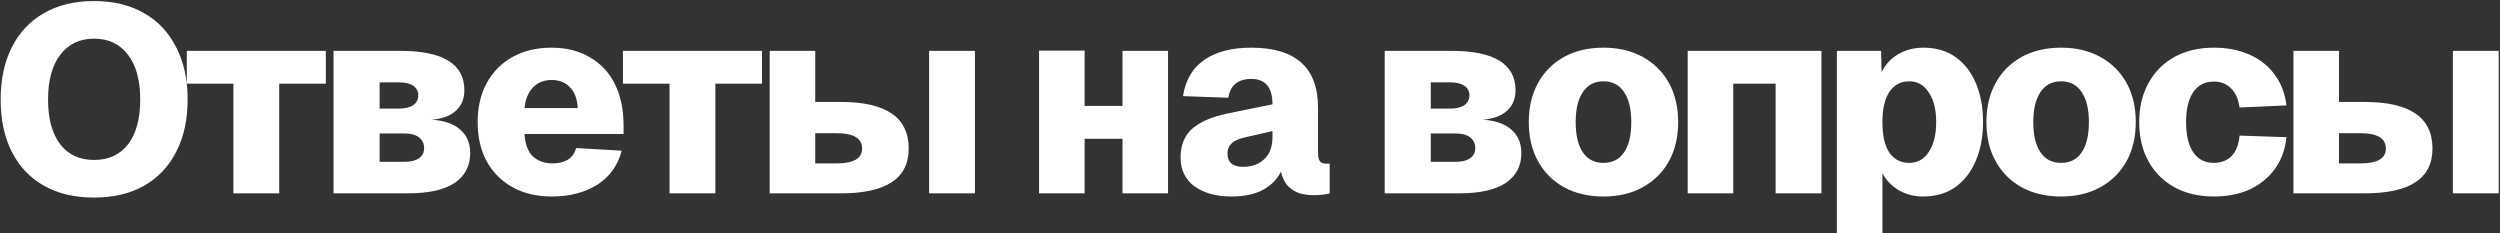 <?xml version="1.0" encoding="UTF-8"?> <svg xmlns="http://www.w3.org/2000/svg" width="944" height="88" viewBox="0 0 944 88" fill="none"><rect x="0" y="0" width="944" height="88" fill="#333333" stroke="none"/><path d="M35.547 74.6C28.147 74.6 21.814 73.1 16.547 70.1C11.281 67.1 7.247 62.833 4.447 57.3C1.647 51.767 0.247 45.2 0.247 37.6C0.247 30 1.647 23.433 4.447 17.9C7.247 12.3 11.281 8 16.547 5C21.814 1.933 28.147 0.4 35.547 0.4C42.881 0.4 49.181 1.933 54.447 5C59.714 8 63.747 12.3 66.547 17.9C69.414 23.433 70.847 30 70.847 37.6C70.847 45.2 69.414 51.767 66.547 57.3C63.747 62.833 59.714 67.1 54.447 70.1C49.181 73.1 42.881 74.6 35.547 74.6ZM35.547 60.4C41.014 60.4 45.281 58.433 48.347 54.5C51.414 50.5 52.947 44.867 52.947 37.6C52.947 30.333 51.414 24.7 48.347 20.7C45.281 16.633 41.014 14.6 35.547 14.6C30.081 14.6 25.814 16.633 22.747 20.7C19.681 24.7 18.147 30.333 18.147 37.6C18.147 44.867 19.681 50.5 22.747 54.5C25.814 58.433 30.081 60.4 35.547 60.4ZM88.135 73V31.6H70.535V19.2H123.036V31.6H105.436V73H88.135ZM125.946 73V19.2H151.146C167.279 19.2 175.346 24.167 175.346 34.1C175.346 37.3 174.279 39.867 172.146 41.8C170.079 43.733 167.046 44.867 163.046 45.2C167.846 45.533 171.446 46.8 173.846 49C176.312 51.133 177.546 54.067 177.546 57.8C177.546 62.667 175.579 66.433 171.646 69.1C167.712 71.7 161.879 73 154.146 73H125.946ZM143.346 41H150.746C153.012 41 154.779 40.567 156.046 39.7C157.312 38.767 157.946 37.533 157.946 36C157.946 34.467 157.312 33.267 156.046 32.4C154.779 31.533 153.012 31.1 150.746 31.1H143.346V41ZM143.346 61.1H152.846C155.112 61.1 156.879 60.667 158.146 59.8C159.479 58.867 160.146 57.6 160.146 56C160.146 54.267 159.512 52.9 158.246 51.9C156.979 50.9 155.179 50.4 152.846 50.4H143.346V61.1ZM208.36 74.2C202.693 74.2 197.76 73.033 193.56 70.7C189.36 68.367 186.093 65.1 183.76 60.9C181.493 56.7 180.36 51.767 180.36 46.1C180.36 40.5 181.493 35.6 183.76 31.4C186.093 27.133 189.36 23.833 193.56 21.5C197.76 19.167 202.66 18 208.26 18C213.793 18 218.593 19.2 222.66 21.6C226.793 23.933 229.96 27.3 232.16 31.7C234.36 36.1 235.46 41.333 235.46 47.4V50.6H198.06C198.26 54.333 199.293 57.133 201.16 59C203.093 60.8 205.593 61.7 208.66 61.7C210.86 61.7 212.726 61.267 214.26 60.4C215.86 59.467 216.96 57.967 217.56 55.9L234.76 56.9C233.293 62.5 230.193 66.8 225.46 69.8C220.726 72.733 215.026 74.2 208.36 74.2ZM198.06 40.8H218.16C217.96 37.267 216.96 34.633 215.16 32.9C213.426 31.1 211.126 30.2 208.26 30.2C205.46 30.2 203.126 31.133 201.26 33C199.46 34.867 198.393 37.467 198.06 40.8ZM252.823 73V31.6H235.223V19.2H287.723V31.6H270.123V73H252.823ZM350.833 73V19.2H368.133V73H350.833ZM290.633 73V19.2H307.833V38.5H317.633C334.633 38.5 343.133 44.367 343.133 56.1C343.133 67.367 334.633 73 317.633 73H290.633ZM307.833 61.7H315.933C322.333 61.7 325.533 59.833 325.533 56.1C325.533 52.233 322.333 50.3 315.933 50.3H307.833V61.7ZM392.352 73V19.1H409.552V40H423.852V19.2H441.052V73H423.852V52.4H409.552V73H392.352ZM464.989 74.2C459.323 74.2 454.689 72.933 451.089 70.4C447.556 67.8 445.789 64.167 445.789 59.5C445.789 54.767 447.289 51.1 450.289 48.5C453.356 45.9 457.856 44 463.789 42.8L480.489 39.4C480.489 33 477.823 29.8 472.489 29.8C467.489 29.8 464.589 32.167 463.789 36.9L446.689 36.3C447.689 30.1 450.423 25.5 454.889 22.5C459.356 19.5 465.223 18 472.489 18C489.289 18 497.689 25.567 497.689 40.7V57.7C497.689 59.367 497.956 60.467 498.489 61C499.023 61.533 499.789 61.8 500.789 61.8H502.089V73C501.556 73.2 500.689 73.367 499.489 73.5C498.289 73.633 497.123 73.7 495.989 73.7C494.256 73.7 492.523 73.467 490.789 73C489.123 72.467 487.656 71.567 486.389 70.3C485.123 68.967 484.223 67.133 483.689 64.8C482.289 67.667 480.023 69.967 476.889 71.7C473.756 73.367 469.789 74.2 464.989 74.2ZM469.389 63C472.656 63 475.323 62.033 477.389 60.1C479.456 58.167 480.489 55.367 480.489 51.7V49.5L469.989 51.9C465.656 52.833 463.489 54.833 463.489 57.9C463.489 61.3 465.456 63 469.389 63ZM522.86 73V19.2H548.06C564.193 19.2 572.26 24.167 572.26 34.1C572.26 37.3 571.193 39.867 569.06 41.8C566.993 43.733 563.96 44.867 559.96 45.2C564.76 45.533 568.36 46.8 570.76 49C573.226 51.133 574.46 54.067 574.46 57.8C574.46 62.667 572.493 66.433 568.56 69.1C564.626 71.7 558.793 73 551.06 73H522.86ZM540.26 41H547.66C549.926 41 551.693 40.567 552.96 39.7C554.226 38.767 554.86 37.533 554.86 36C554.86 34.467 554.226 33.267 552.96 32.4C551.693 31.533 549.926 31.1 547.66 31.1H540.26V41ZM540.26 61.1H549.76C552.026 61.1 553.793 60.667 555.06 59.8C556.393 58.867 557.06 57.6 557.06 56C557.06 54.267 556.426 52.9 555.16 51.9C553.893 50.9 552.093 50.4 549.76 50.4H540.26V61.1ZM605.474 74.2C599.807 74.2 594.84 73.033 590.574 70.7C586.374 68.367 583.107 65.1 580.774 60.9C578.44 56.7 577.274 51.767 577.274 46.1C577.274 40.433 578.44 35.5 580.774 31.3C583.107 27.1 586.374 23.833 590.574 21.5C594.84 19.167 599.807 18 605.474 18C611.14 18 616.074 19.167 620.274 21.5C624.54 23.833 627.84 27.1 630.174 31.3C632.507 35.5 633.674 40.433 633.674 46.1C633.674 51.767 632.507 56.7 630.174 60.9C627.84 65.1 624.54 68.367 620.274 70.7C616.074 73.033 611.14 74.2 605.474 74.2ZM605.474 61.5C608.874 61.5 611.474 60.167 613.274 57.5C615.074 54.833 615.974 51.033 615.974 46.1C615.974 41.233 615.074 37.467 613.274 34.8C611.474 32.067 608.874 30.7 605.474 30.7C602.074 30.7 599.474 32.067 597.674 34.8C595.874 37.467 594.974 41.233 594.974 46.1C594.974 51.033 595.874 54.833 597.674 57.5C599.474 60.167 602.074 61.5 605.474 61.5ZM637.274 73V19.2H687.774V73H670.474V31.6H654.474V73H637.274ZM693.602 88V19.2H710.302L710.502 27.2C712.035 24.2 714.169 21.933 716.902 20.4C719.635 18.8 722.769 18 726.302 18C731.169 18 735.269 19.233 738.602 21.7C741.935 24.1 744.469 27.433 746.202 31.7C747.935 35.9 748.802 40.7 748.802 46.1C748.802 51.5 747.902 56.333 746.102 60.6C744.369 64.8 741.802 68.133 738.402 70.6C735.069 73 730.969 74.2 726.102 74.2C722.835 74.2 719.835 73.433 717.102 71.9C714.369 70.3 712.269 68.133 710.802 65.4V88H693.602ZM720.902 61.5C724.035 61.5 726.502 60.133 728.302 57.4C730.169 54.6 731.102 50.833 731.102 46.1C731.102 41.367 730.169 37.633 728.302 34.9C726.502 32.1 724.035 30.7 720.902 30.7C717.769 30.7 715.302 32 713.502 34.6C711.702 37.2 710.802 41.033 710.802 46.1C710.802 51.167 711.669 55 713.402 57.6C715.202 60.2 717.702 61.5 720.902 61.5ZM778.267 74.2C772.6 74.2 767.633 73.033 763.367 70.7C759.167 68.367 755.9 65.1 753.567 60.9C751.233 56.7 750.067 51.767 750.067 46.1C750.067 40.433 751.233 35.5 753.567 31.3C755.9 27.1 759.167 23.833 763.367 21.5C767.633 19.167 772.6 18 778.267 18C783.933 18 788.867 19.167 793.067 21.5C797.333 23.833 800.633 27.1 802.967 31.3C805.3 35.5 806.467 40.433 806.467 46.1C806.467 51.767 805.3 56.7 802.967 60.9C800.633 65.1 797.333 68.367 793.067 70.7C788.867 73.033 783.933 74.2 778.267 74.2ZM778.267 61.5C781.667 61.5 784.267 60.167 786.067 57.5C787.867 54.833 788.767 51.033 788.767 46.1C788.767 41.233 787.867 37.467 786.067 34.8C784.267 32.067 781.667 30.7 778.267 30.7C774.867 30.7 772.267 32.067 770.467 34.8C768.667 37.467 767.767 41.233 767.767 46.1C767.767 51.033 768.667 54.833 770.467 57.5C772.267 60.167 774.867 61.5 778.267 61.5ZM835.962 74.2C830.295 74.2 825.329 73.033 821.062 70.7C816.862 68.367 813.595 65.1 811.262 60.9C808.929 56.7 807.762 51.767 807.762 46.1C807.762 40.5 808.929 35.6 811.262 31.4C813.595 27.133 816.862 23.833 821.062 21.5C825.329 19.167 830.295 18 835.962 18C840.962 18 845.429 18.867 849.362 20.6C853.295 22.333 856.462 24.833 858.862 28.1C861.329 31.367 862.829 35.267 863.362 39.8L845.662 40.6C845.195 37.333 844.095 34.9 842.362 33.3C840.695 31.633 838.562 30.8 835.962 30.8C832.562 30.8 829.962 32.133 828.162 34.8C826.362 37.467 825.462 41.233 825.462 46.1C825.462 51.033 826.362 54.833 828.162 57.5C829.962 60.167 832.562 61.5 835.962 61.5C838.629 61.5 840.829 60.667 842.562 59C844.295 57.333 845.329 54.733 845.662 51.2L863.362 51.8C862.895 56.4 861.462 60.367 859.062 63.7C856.662 67.033 853.495 69.633 849.562 71.5C845.629 73.3 841.095 74.2 835.962 74.2ZM926.204 73V19.2H943.504V73H926.204ZM866.004 73V19.2H883.204V38.5H893.004C910.004 38.5 918.504 44.367 918.504 56.1C918.504 67.367 910.004 73 893.004 73H866.004ZM883.204 61.7H891.304C897.704 61.7 900.904 59.833 900.904 56.1C900.904 52.233 897.704 50.3 891.304 50.3H883.204V61.7Z" fill="white"></path></svg> 